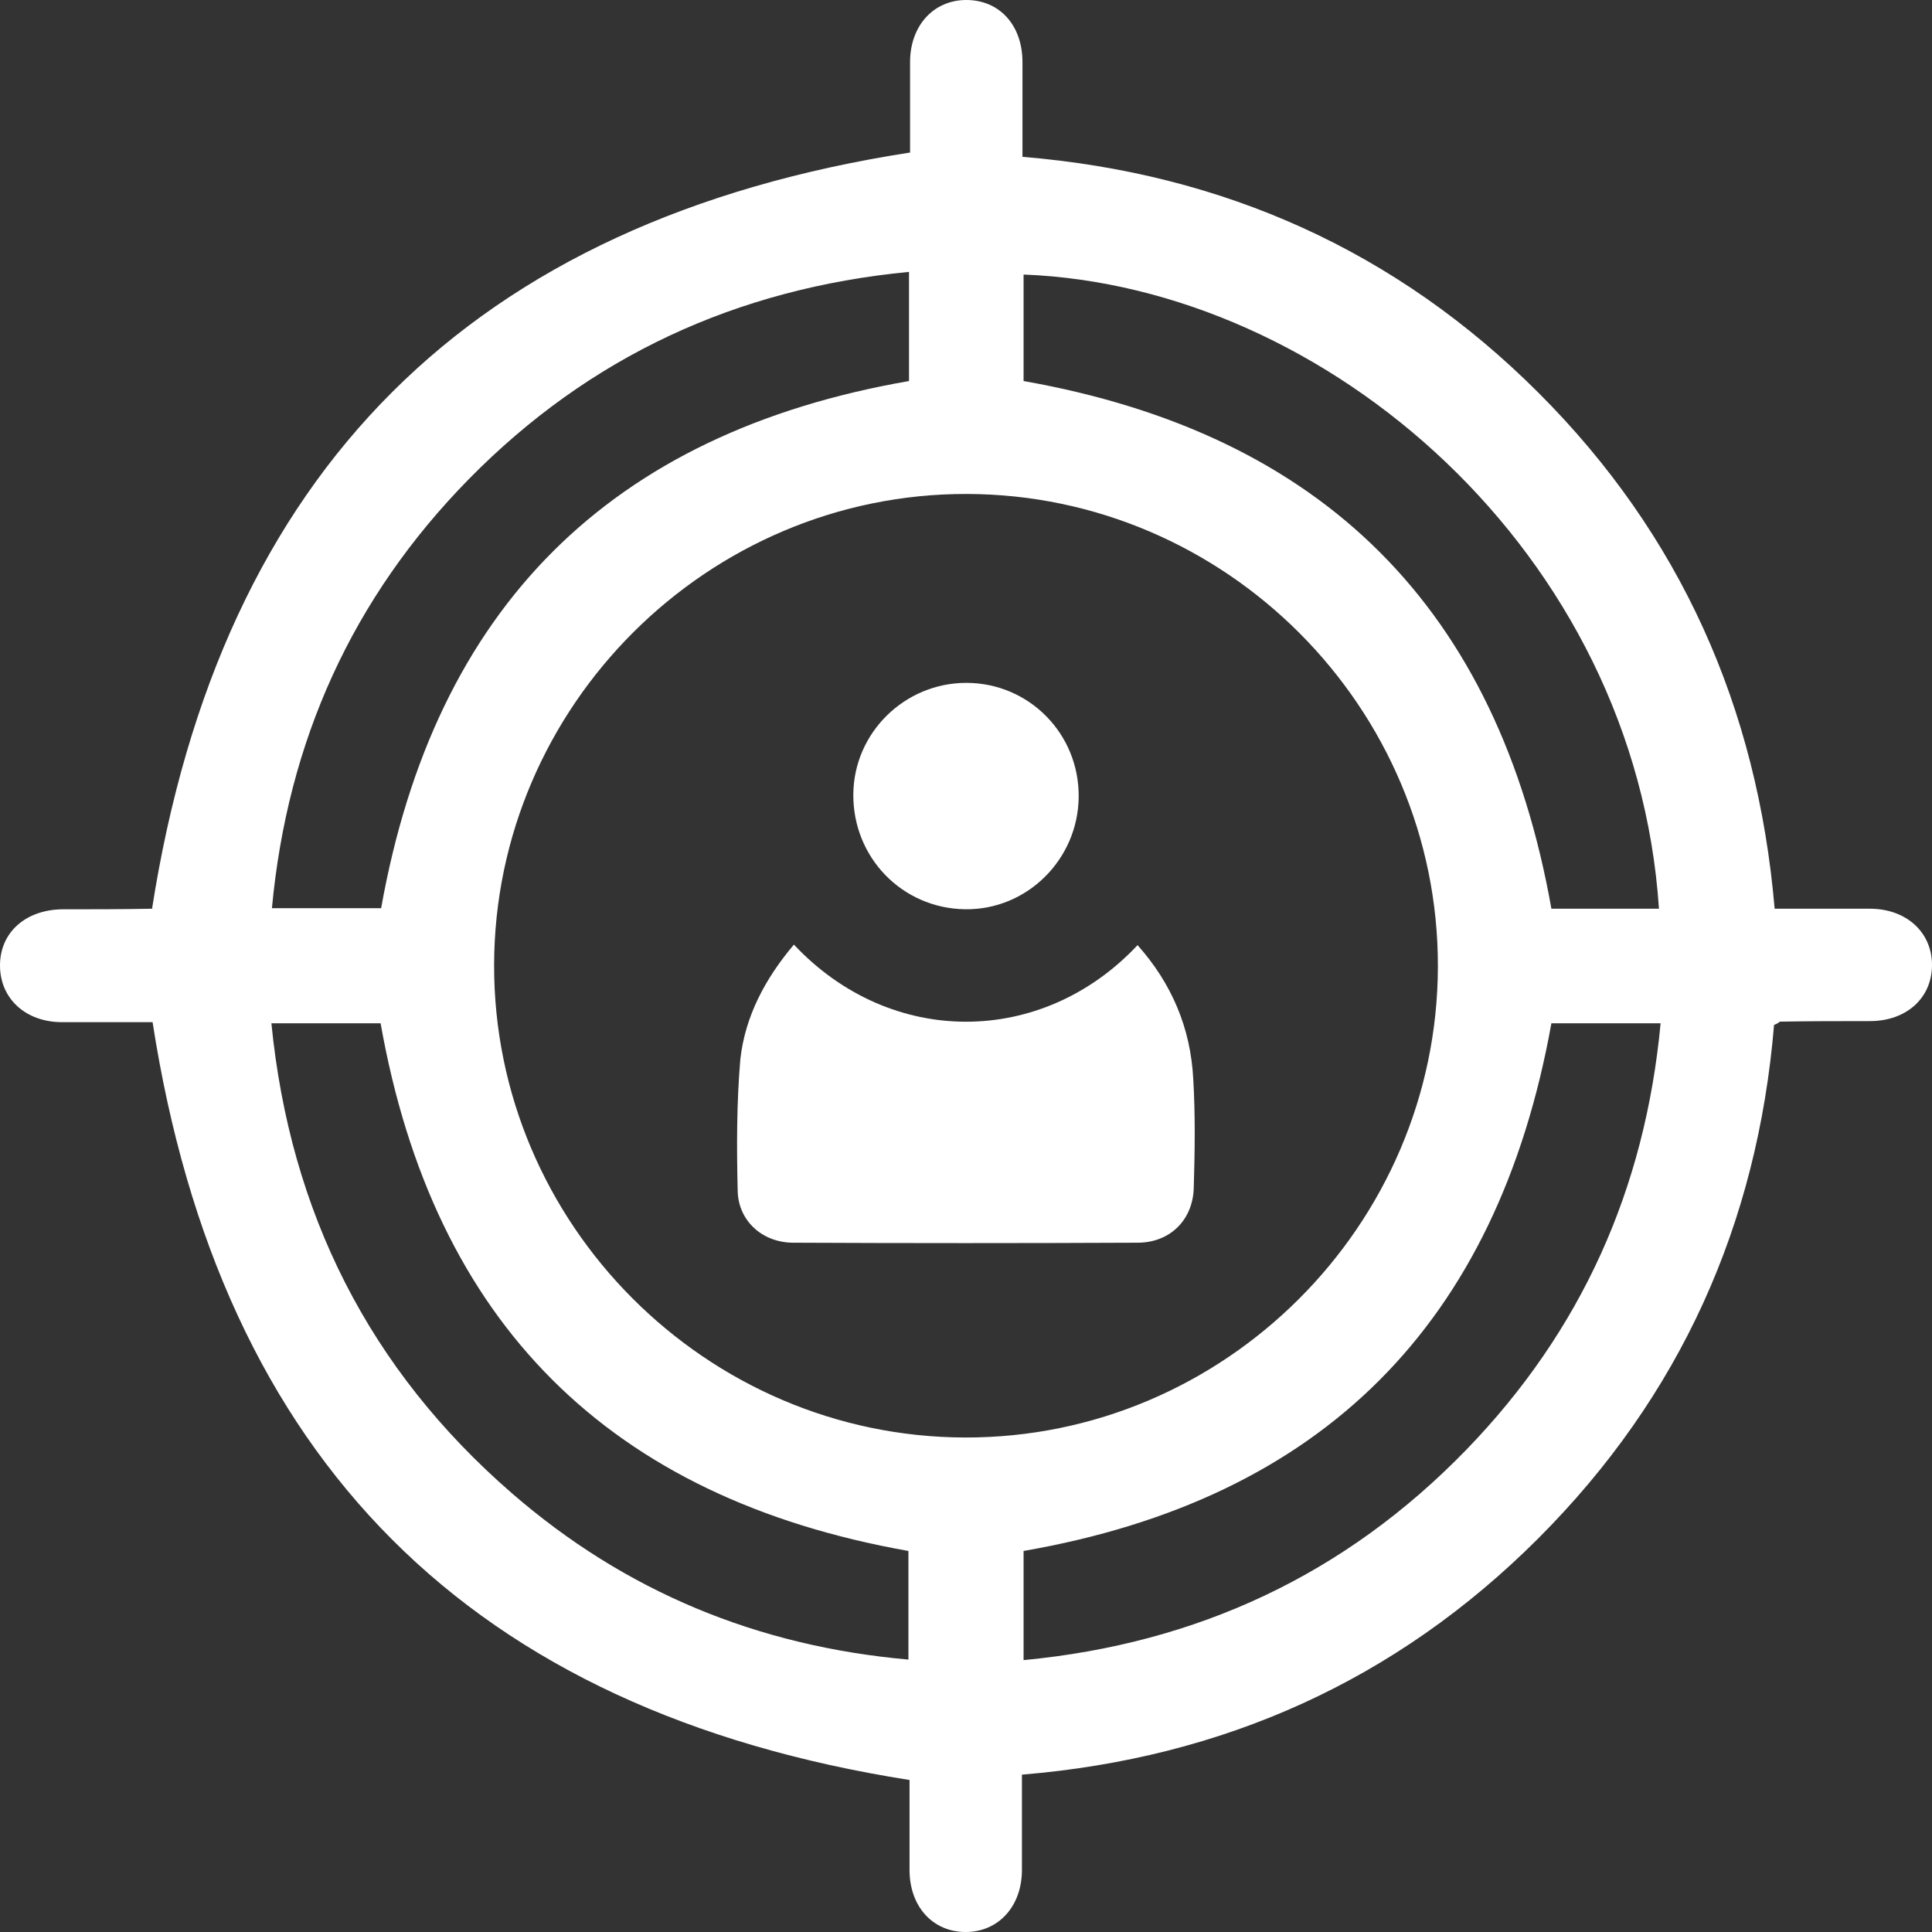 <svg width="40" height="40" viewBox="0 0 40 40" fill="none" xmlns="http://www.w3.org/2000/svg">
<rect x="0" y="0" width="40" height="40" fill="#333333" stroke="none"/>
<path d="M36.73 21.219C36.387 25.341 34.791 28.909 31.843 31.856C28.905 34.792 25.326 36.399 21.158 36.742C21.158 37.418 21.158 38.072 21.158 38.715C21.158 39.468 20.671 40 19.994 40C19.307 40 18.831 39.468 18.831 38.715C18.831 38.072 18.831 37.418 18.831 36.853C9.753 35.424 4.566 30.238 3.159 21.163C2.582 21.163 1.94 21.163 1.286 21.163C0.532 21.163 0 20.676 0 19.989C0 19.302 0.532 18.837 1.286 18.826C1.906 18.826 2.527 18.826 3.148 18.814C3.17 18.814 3.192 18.792 3.148 18.814C4.566 9.751 9.764 4.565 18.842 3.158C18.842 2.582 18.842 1.939 18.842 1.285C18.842 0.532 19.329 0 20.006 0C20.693 0 21.169 0.521 21.169 1.285C21.169 1.928 21.169 2.582 21.169 3.247C25.337 3.59 28.917 5.197 31.854 8.133C34.791 11.069 36.387 14.648 36.742 18.814C37.418 18.814 38.072 18.814 38.714 18.814C39.468 18.814 40 19.302 40 19.978C40 20.665 39.468 21.141 38.714 21.141C38.094 21.141 37.473 21.141 36.852 21.152C36.819 21.174 36.797 21.197 36.73 21.219ZM10.23 19.978C10.219 25.341 14.619 29.751 19.983 29.762C25.348 29.773 29.759 25.374 29.77 20.011C29.781 14.648 25.381 10.238 20.017 10.227C14.652 10.216 10.241 14.615 10.23 19.978ZM34.347 18.814C33.86 11.446 27.476 5.928 21.192 5.684C21.192 6.438 21.192 7.191 21.192 7.889C27.409 8.986 31.022 12.62 32.12 18.814C32.84 18.814 33.583 18.814 34.347 18.814ZM18.82 5.629C15.251 5.972 12.203 7.38 9.709 9.917C7.293 12.377 5.952 15.346 5.63 18.803C6.439 18.803 7.193 18.803 7.891 18.803C9 12.587 12.624 8.964 18.82 7.889C18.82 7.158 18.82 6.416 18.82 5.629ZM7.88 21.186C7.171 21.186 6.417 21.186 5.619 21.186C6.007 25.108 7.648 28.355 10.596 30.914C12.945 32.953 15.683 34.083 18.808 34.36C18.808 33.551 18.808 32.809 18.808 32.111C12.613 31.014 8.978 27.391 7.88 21.186ZM32.12 21.186C31 27.413 27.376 31.036 21.192 32.111C21.192 32.842 21.192 33.584 21.192 34.371C24.794 34.028 27.853 32.598 30.357 30.017C32.74 27.557 34.059 24.62 34.381 21.186C33.583 21.186 32.84 21.186 32.12 21.186Z" fill="white"/>
<path d="M16.437 19.557C18.443 21.695 21.579 21.673 23.552 19.568C24.262 20.366 24.65 21.285 24.705 22.338C24.749 23.08 24.738 23.834 24.716 24.576C24.705 25.252 24.228 25.729 23.552 25.729C21.18 25.74 18.797 25.74 16.426 25.729C15.783 25.729 15.284 25.274 15.273 24.654C15.251 23.745 15.251 22.826 15.328 21.928C15.428 21.042 15.838 20.266 16.437 19.557Z" fill="white"/>
<path d="M22.333 16.498C22.322 17.795 21.258 18.848 19.973 18.825C18.676 18.803 17.656 17.751 17.667 16.443C17.678 15.169 18.731 14.138 20.006 14.138C21.303 14.138 22.345 15.191 22.333 16.498Z" fill="white"/>
</svg>
